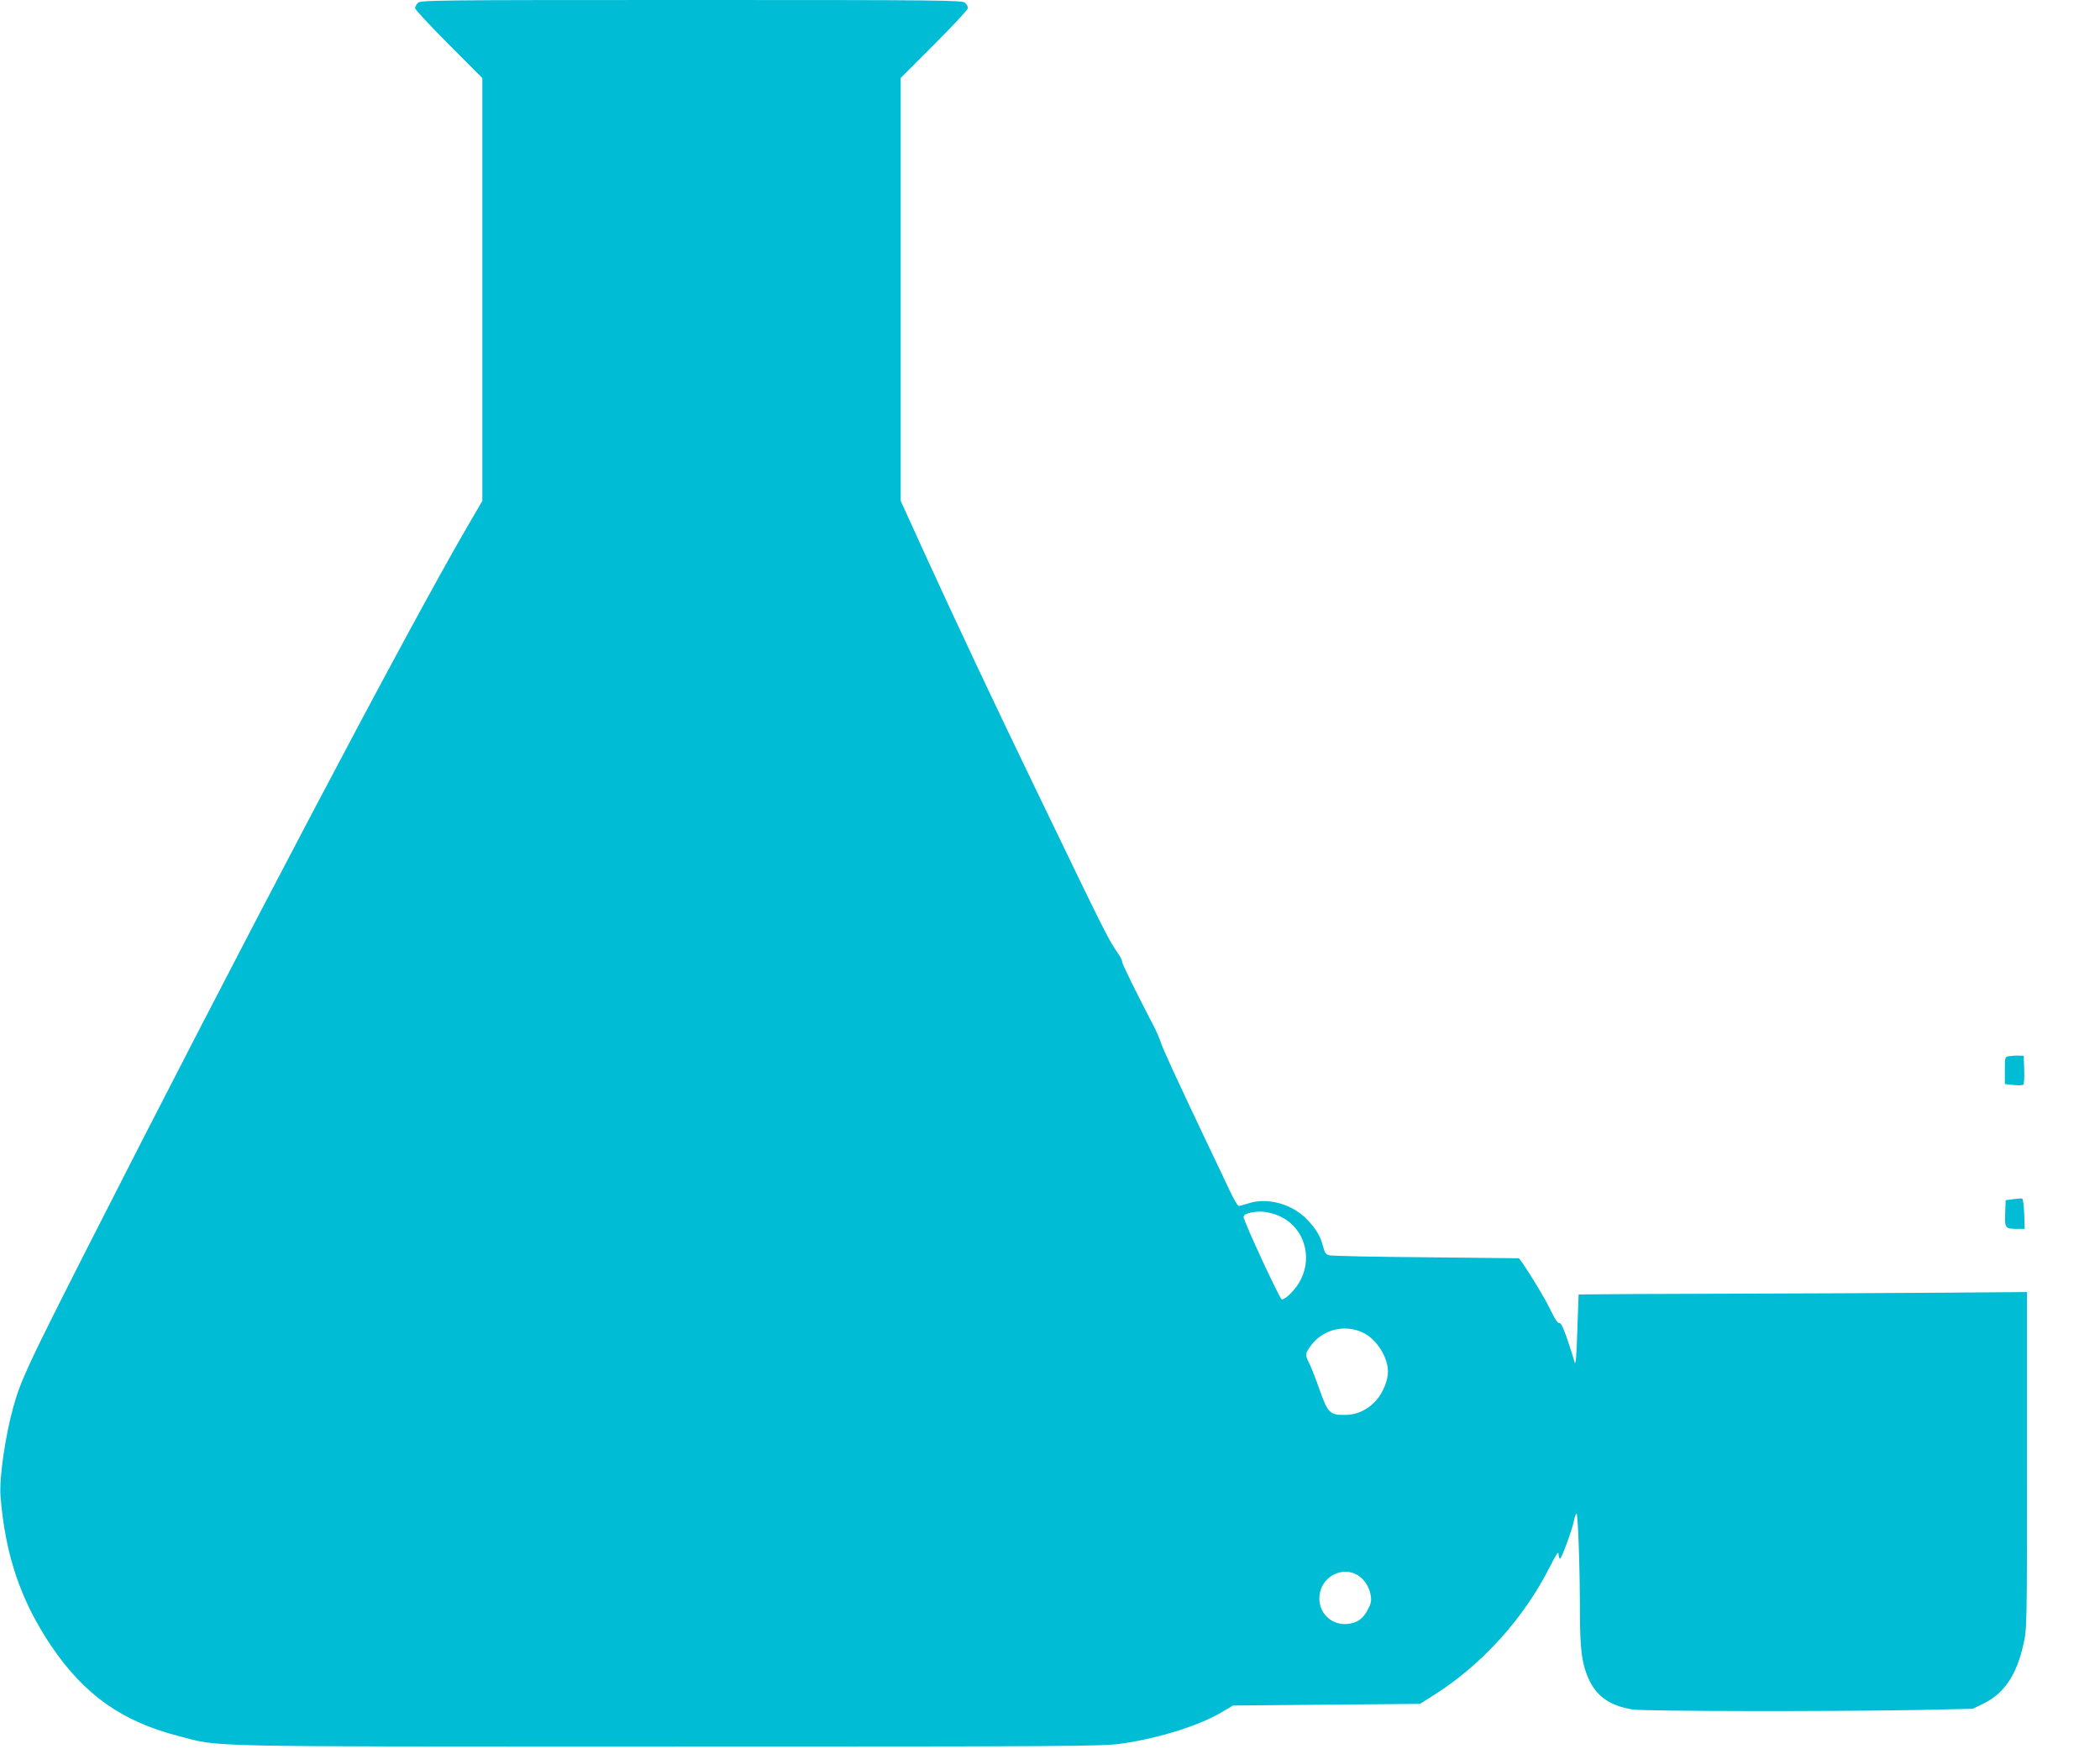 <?xml version="1.0" standalone="no"?>
<!DOCTYPE svg PUBLIC "-//W3C//DTD SVG 20010904//EN"
 "http://www.w3.org/TR/2001/REC-SVG-20010904/DTD/svg10.dtd">
<svg version="1.0" xmlns="http://www.w3.org/2000/svg"
 width="1280pt" height="1069pt" viewBox="0 0 1280 1069"
 preserveAspectRatio="xMidYMid meet">
<g transform="translate(0,1069) scale(0.1,-0.1)"
fill="#00bcd4" stroke="none">
<path d="M2547 10672 c-10 -10 -17 -25 -17 -32 0 -8 92 -107 205 -220 l205
-206 0 -1288 0 -1289 -94 -161 c-372 -640 -1399 -2591 -2326 -4416 -351 -692
-393 -782 -439 -946 -49 -176 -86 -433 -78 -540 28 -359 122 -637 308 -914
202 -299 430 -461 777 -551 264 -68 71 -64 2992 -64 2458 0 2643 1 2757 18
230 33 480 112 618 196 l60 36 570 5 570 5 90 57 c289 183 544 466 701 777 40
79 53 99 54 79 0 -16 4 -28 9 -28 9 0 76 182 86 237 4 18 10 35 14 38 9 5 21
-326 21 -602 0 -231 13 -325 60 -420 48 -97 130 -151 260 -172 72 -12 1235
-13 1760 -3 l315 7 67 33 c124 61 200 174 241 359 22 97 22 106 22 1123 l0
1025 -525 -4 c-289 -2 -874 -5 -1300 -6 -426 -1 -805 -3 -841 -4 l-67 -1 -8
-222 c-5 -167 -10 -214 -17 -188 -5 19 -25 81 -44 138 -25 73 -40 102 -49 98
-9 -3 -28 26 -58 89 -32 69 -174 298 -189 306 -1 0 -255 3 -564 6 -309 2 -575
8 -590 12 -22 6 -29 16 -38 52 -17 65 -41 106 -97 165 -90 95 -242 138 -357
100 -27 -9 -55 -16 -61 -16 -6 0 -32 44 -57 98 -25 53 -88 187 -141 297 -185
390 -264 561 -278 605 -8 25 -29 73 -47 106 -105 202 -187 368 -187 381 0 7
-8 26 -18 41 -71 104 -63 88 -504 1002 -252 521 -498 1043 -684 1451 l-144
316 0 1289 0 1289 205 205 c113 113 205 212 205 221 0 9 -8 23 -18 32 -17 16
-147 17 -1669 17 -1586 0 -1651 -1 -1666 -18z m5260 -7398 c139 -67 194 -239
122 -382 -27 -56 -91 -122 -116 -122 -12 0 -233 478 -233 502 0 12 13 20 43
27 58 13 122 5 184 -25z m500 -706 c82 -38 153 -149 153 -238 0 -53 -30 -127
-70 -173 -52 -59 -116 -90 -189 -91 -95 -1 -107 11 -156 149 -23 66 -52 139
-63 162 -28 54 -28 62 7 110 72 100 206 134 318 81z m-31 -1479 c41 -25 71
-73 79 -124 5 -31 1 -51 -17 -84 -30 -58 -65 -83 -126 -89 -101 -9 -181 73
-169 175 12 114 139 180 233 122z"/>
<path d="M12248 4253 c-28 -4 -28 -5 -28 -87 l0 -83 53 -6 c28 -3 56 -2 60 2
4 5 7 46 5 92 l-3 84 -30 1 c-16 1 -42 -1 -57 -3z"/>
<path d="M12270 3381 l-45 -6 -3 -81 c-3 -91 -1 -94 81 -94 l38 0 -3 92 c-2
51 -7 92 -13 93 -5 1 -30 -1 -55 -4z"/>
</g>
</svg>
